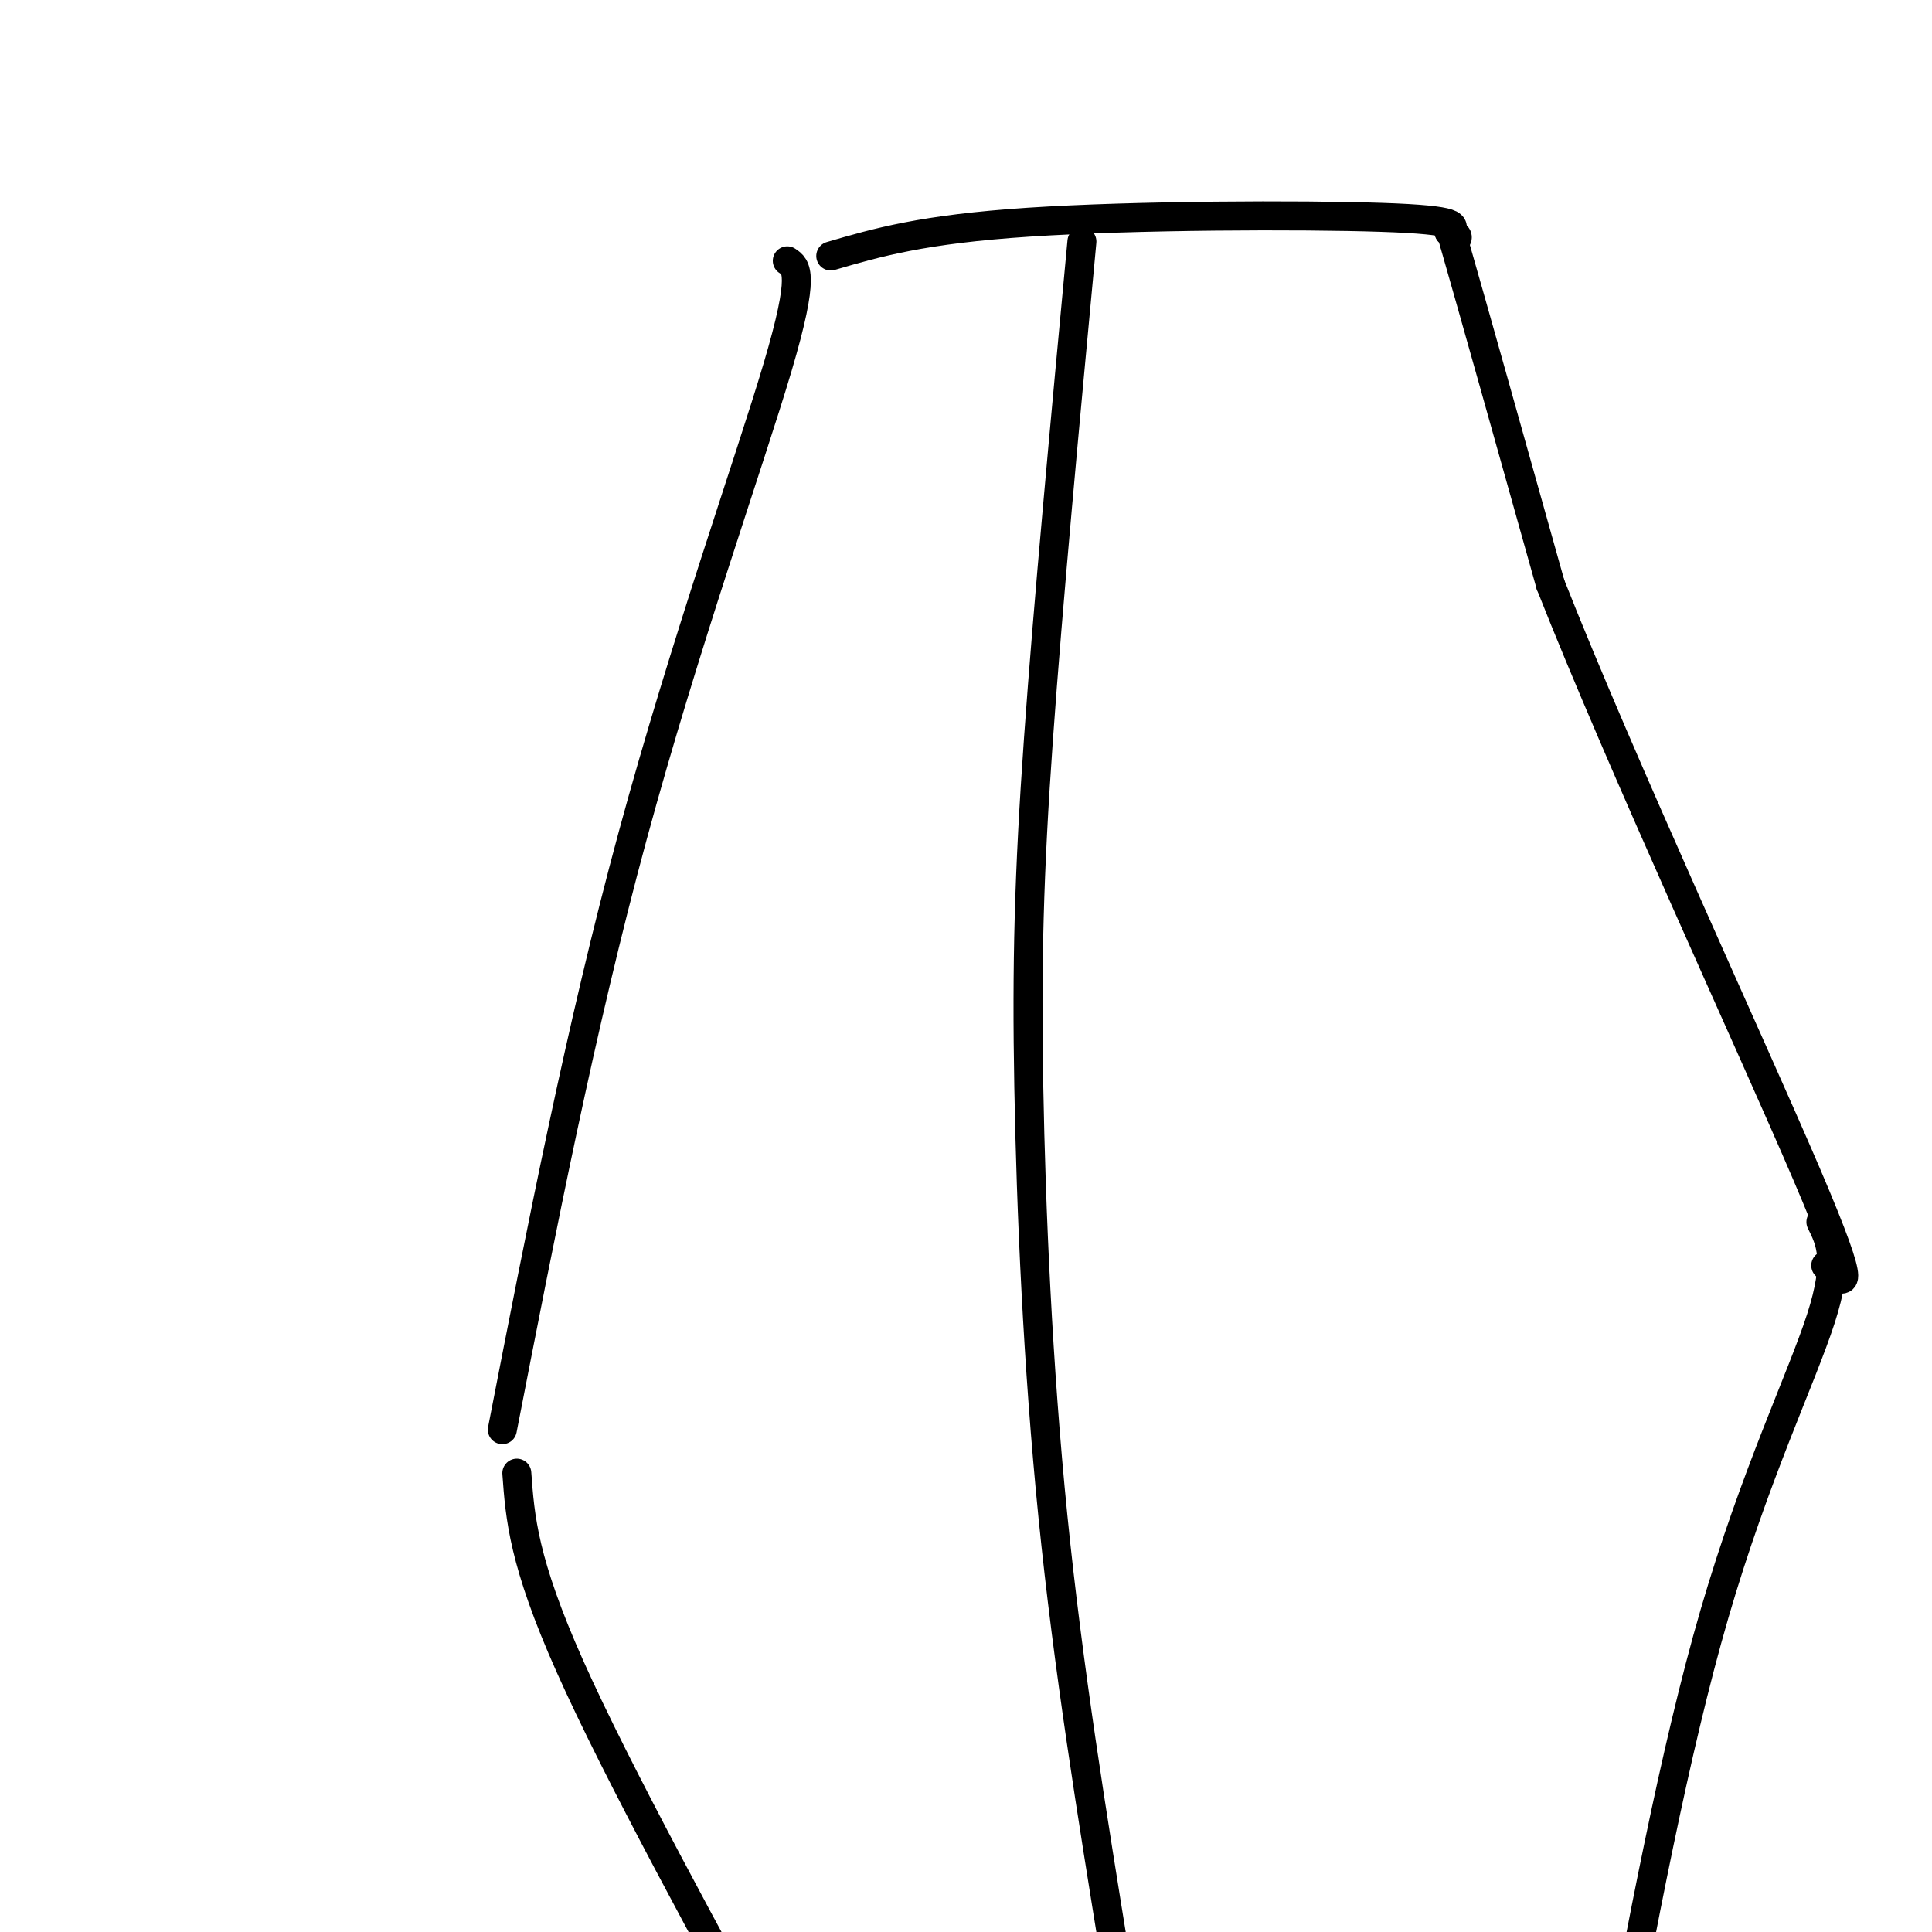 <svg viewBox='0 0 400 400' version='1.1' xmlns='http://www.w3.org/2000/svg' xmlns:xlink='http://www.w3.org/1999/xlink'><g fill='none' stroke='#000000' stroke-width='6' stroke-linecap='round' stroke-linejoin='round'><path d='M172,53c9.511,-2.778 19.022,-5.556 41,-7c21.978,-1.444 56.422,-1.556 73,-1c16.578,0.556 15.289,1.778 14,3'/><path d='M300,48c2.500,0.833 1.750,1.417 1,2'/><path d='M301,50c3.500,12.167 11.750,41.583 20,71'/><path d='M321,121c14.711,37.311 41.489,95.089 53,122c11.511,26.911 7.756,22.956 4,19'/><path d='M163,54c1.889,1.244 3.778,2.489 -2,22c-5.778,19.511 -19.222,57.289 -30,97c-10.778,39.711 -18.889,81.356 -27,123'/><path d='M107,305c0.667,9.167 1.333,18.333 11,40c9.667,21.667 28.333,55.833 47,90'/><path d='M377,253c1.956,3.933 3.911,7.867 0,20c-3.911,12.133 -13.689,32.467 -22,61c-8.311,28.533 -15.156,65.267 -22,102'/><path d='M224,50c-3.506,37.488 -7.012,74.976 -9,103c-1.988,28.024 -2.458,46.583 -2,72c0.458,25.417 1.845,57.690 5,89c3.155,31.310 8.077,61.655 13,92'/></g>
</svg>